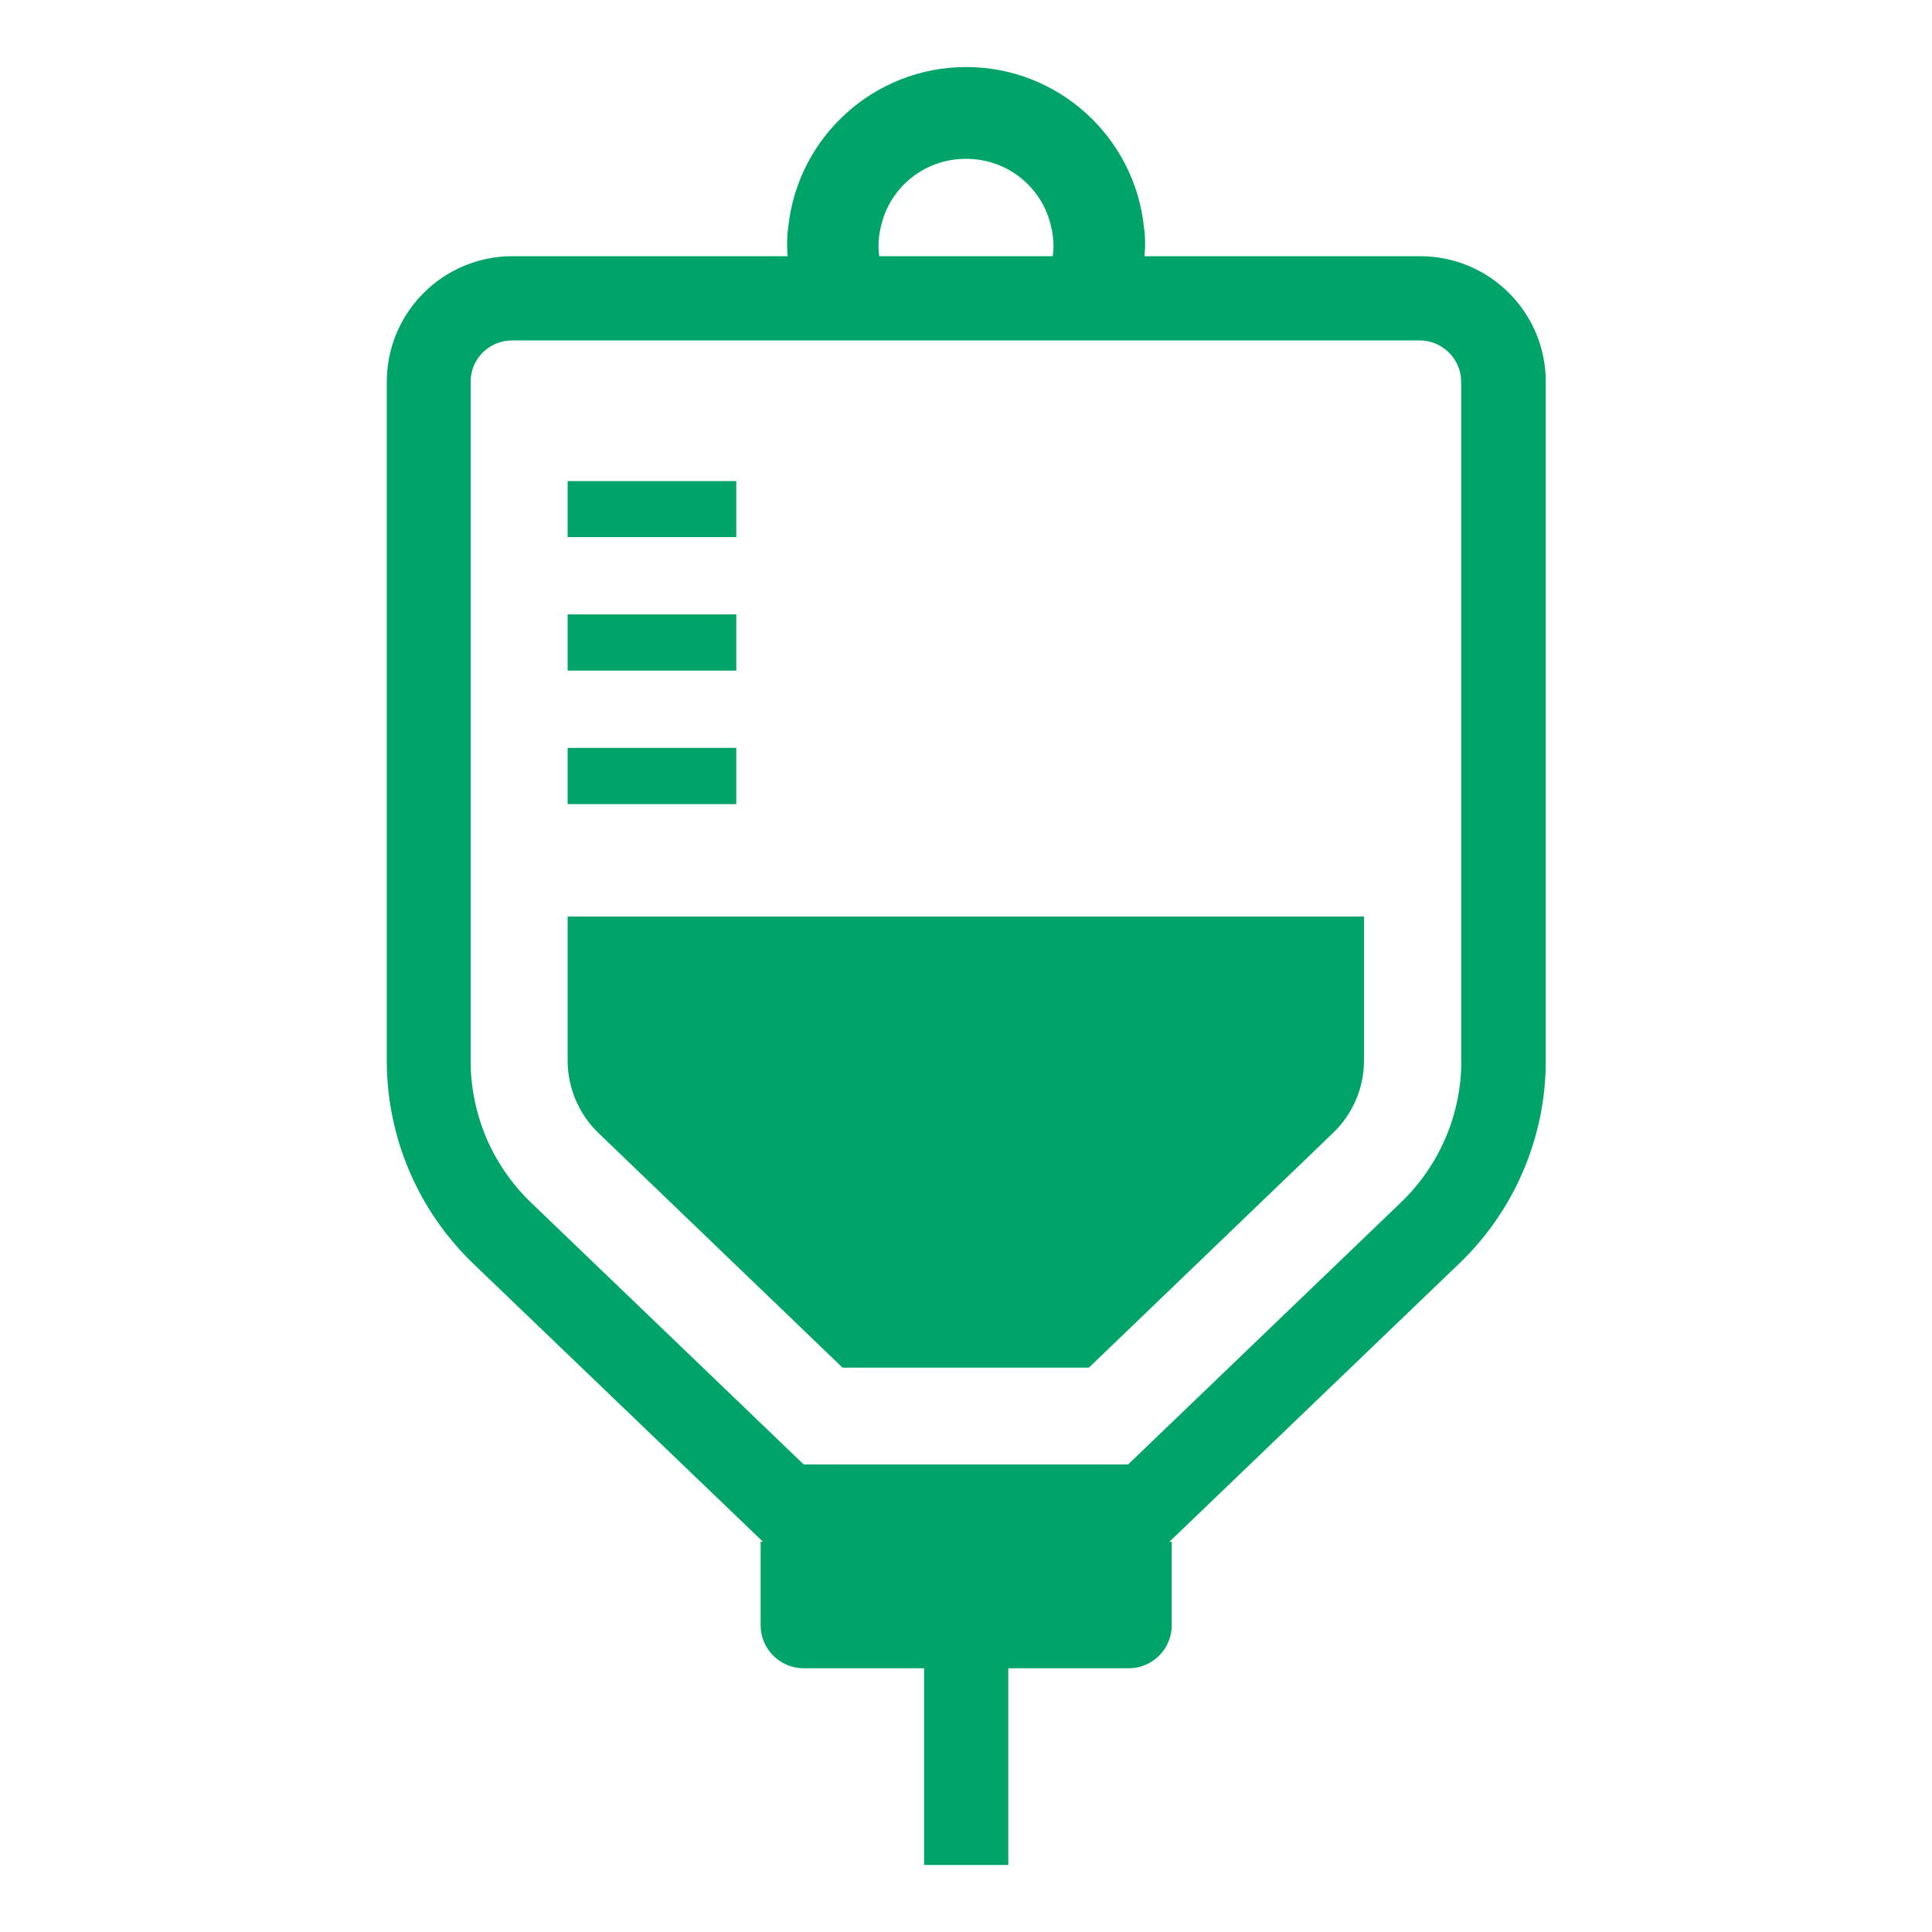 <?xml version="1.0" encoding="UTF-8"?>
<svg version="1.1" xmlns="http://www.w3.org/2000/svg" fill="#00a469" width="100" height="100" viewBox="0 0 100 100">
	<g>
		<path d="M73.49,13.26h-14.25c0-.17.03-.34.03-.51,0-.34,0-.67-.06-1-.49-4.66-4.43-8.28-9.2-8.28s-8.72,3.62-9.21,8.28c-.05.32-.06.66-.06,1,0,.17.02.34.03.51h-14.24c-3.6,0-6.51,2.91-6.51,6.51v35.13c0,3.96,1.61,7.74,4.46,10.49l15.01,14.41h-.12v4.32c0,1.23,1,2.23,2.23,2.23h6.23v10.18h4.36v-10.18h6.23c1.23,0,2.23-1,2.23-2.23v-4.32h-.12l15.01-14.41c2.86-2.75,4.47-6.54,4.47-10.49V19.77c0-3.6-2.91-6.51-6.51-6.51h0ZM45.59,11.75c.44-2.03,2.24-3.53,4.41-3.53s3.97,1.5,4.41,3.53c.08.32.12.66.12,1,0,.17-.02.34-.04.51h-8.98c-.02-.17-.04-.34-.04-.51,0-.34.04-.67.12-1ZM75.64,54.9c0,2.77-1.13,5.42-3.13,7.34l-14.12,13.56h-16.79l-14.12-13.56c-2-1.92-3.12-4.57-3.12-7.34V19.77c0-.6.23-1.12.62-1.52.4-.39.93-.63,1.53-.63h46.97c.6,0,1.12.24,1.52.63.39.39.63.92.63,1.52v35.13h0Z"/>
		<path d="M29.38,54.9c0,1.4.58,2.76,1.58,3.73l12.65,12.16h12.75l12.65-12.16c1.01-.97,1.59-2.33,1.59-3.73v-7.46H29.38v7.46Z"/>
		<rect x="29.38" y="38.71" width="8.73" height="2.91"/>
		<rect x="29.38" y="31.8" width="8.73" height="2.91"/>
		<rect x="29.38" y="24.9" width="8.73" height="2.9"/>
	</g>
</svg>